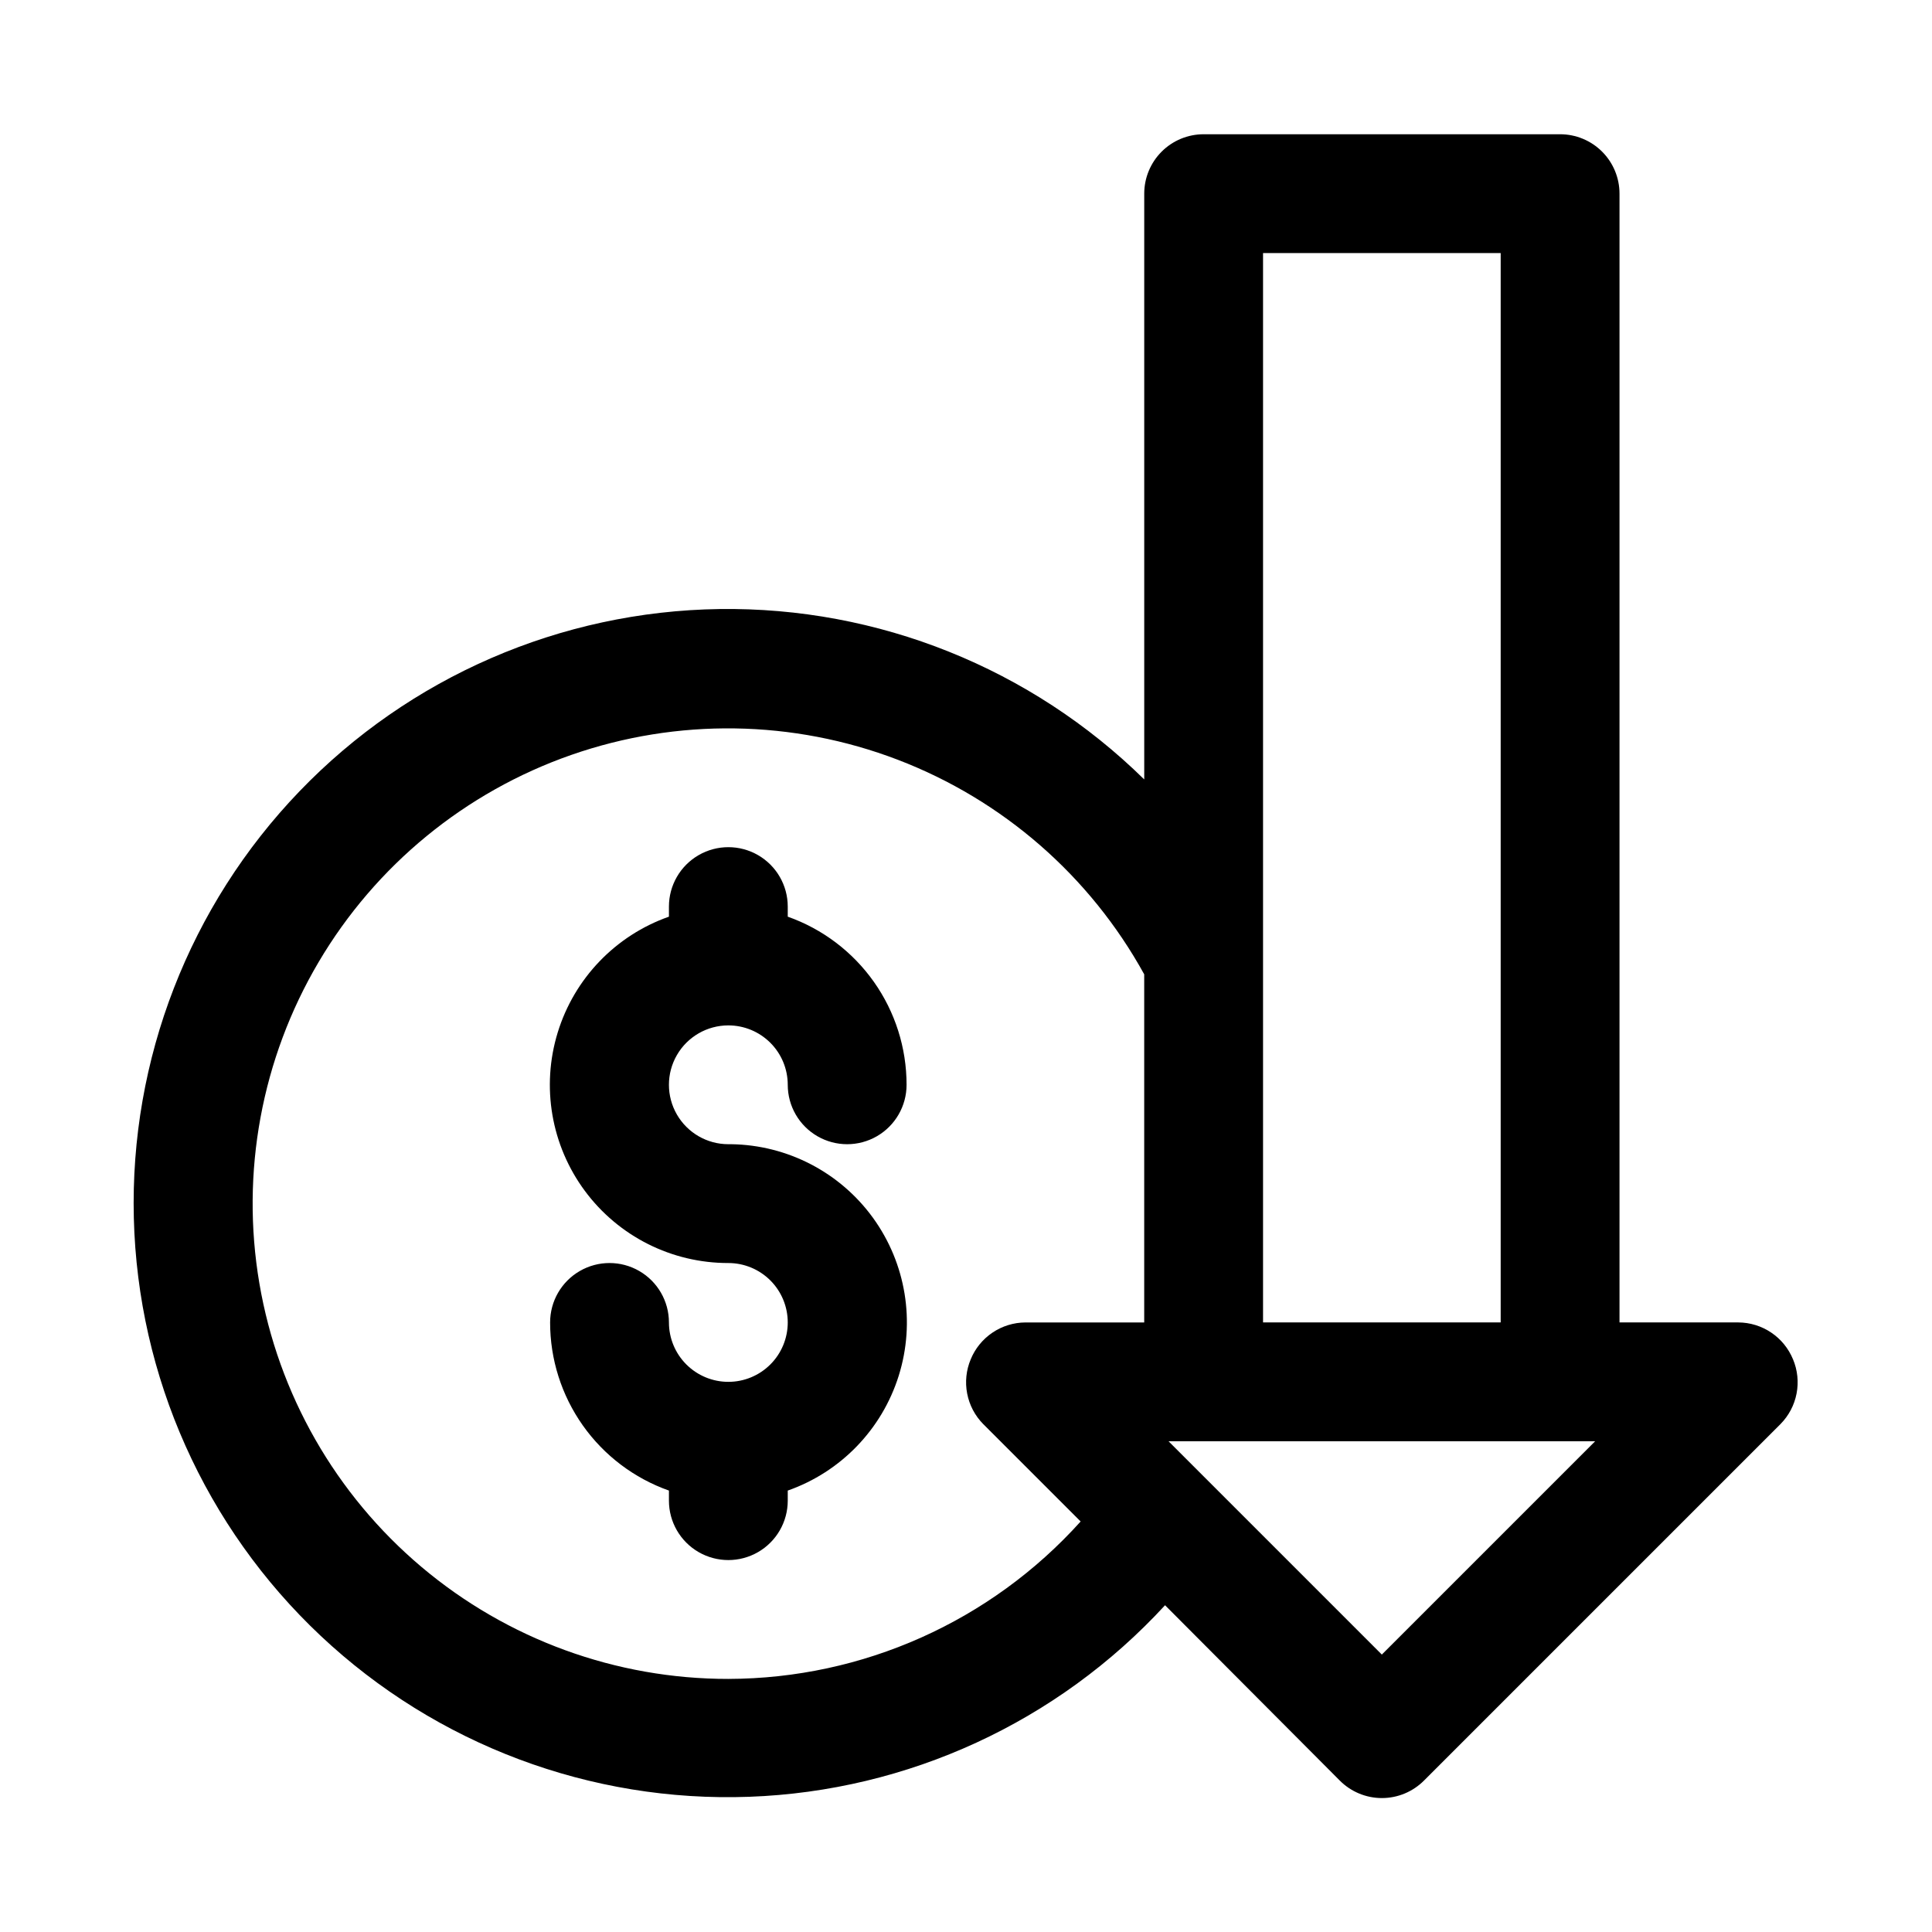 <?xml version="1.0" encoding="UTF-8"?>
<!-- Uploaded to: SVG Repo, www.svgrepo.com, Generator: SVG Repo Mixer Tools -->
<svg fill="#000000" width="800px" height="800px" version="1.1" viewBox="144 144 512 512" xmlns="http://www.w3.org/2000/svg">
 <g>
  <path d="m337.02 415.74c4.176 0 8.18 1.66 11.133 4.613 2.953 2.949 4.609 6.957 4.609 11.133 0 5.625 3 10.82 7.871 13.633 4.871 2.812 10.875 2.812 15.746 0 4.871-2.812 7.871-8.008 7.871-13.633 0.004-9.773-3.019-19.305-8.66-27.285s-13.613-14.016-22.828-17.273v-2.676c0-5.625-3-10.82-7.871-13.633-4.871-2.812-10.871-2.812-15.746 0-4.871 2.812-7.871 8.008-7.871 13.633v2.676c-14.145 4.977-25.086 16.371-29.48 30.707-4.398 14.336-1.727 29.906 7.195 41.957 8.922 12.051 23.035 19.148 38.031 19.125 4.176 0 8.18 1.66 11.133 4.609 2.953 2.953 4.609 6.961 4.609 11.133 0 4.176-1.656 8.184-4.609 11.133-2.953 2.953-6.957 4.613-11.133 4.613-4.176 0-8.18-1.66-11.133-4.613-2.953-2.949-4.613-6.957-4.613-11.133 0-5.621-3-10.82-7.871-13.633s-10.871-2.812-15.742 0c-4.875 2.812-7.875 8.012-7.875 13.633-0.004 9.773 3.023 19.305 8.66 27.285 5.641 7.981 13.617 14.016 22.828 17.273v2.676c0 5.625 3 10.82 7.871 13.633 4.875 2.812 10.875 2.812 15.746 0 4.871-2.812 7.871-8.008 7.871-13.633v-2.676c14.062-4.941 24.969-16.23 29.418-30.457 4.453-14.223 1.926-29.715-6.809-41.793-8.738-12.074-22.664-19.316-37.566-19.539h-0.785c-5.625 0-10.824-3-13.637-7.871s-2.812-10.875 0-15.746c2.812-4.871 8.012-7.871 13.637-7.871z"/>
  <path d="m619.16 504.22c-1.184-2.875-3.188-5.336-5.766-7.07-2.578-1.738-5.609-2.676-8.719-2.691h-31.488v-299.14c0-4.176-1.66-8.18-4.613-11.133-2.953-2.949-6.957-4.609-11.133-4.609h-94.461c-4.176 0-8.184 1.66-11.133 4.609-2.953 2.953-4.613 6.957-4.613 11.133v155.24c-29.992-29.488-70.535-45.746-112.59-45.156-42.055 0.594-82.125 17.984-111.28 48.305-29.148 30.316-44.957 71.039-43.898 113.09 1.059 42.043 18.895 81.918 49.535 110.73s71.535 44.168 113.57 42.641c42.031-1.523 81.703-19.805 110.18-50.762l46.289 46.445-0.004-0.004c2.957 2.981 6.981 4.66 11.18 4.66s8.223-1.68 11.18-4.66l94.465-94.465-0.004 0.004c2.188-2.215 3.668-5.027 4.254-8.082 0.59-3.055 0.258-6.215-0.945-9.082zm-140.44-293.15h62.977v283.39h-62.977zm-141.7 377.86c-29.766 0.027-58.574-10.484-81.324-29.676s-37.969-45.82-42.961-75.16c-4.988-29.344 0.574-59.504 15.703-85.137 15.129-25.629 38.844-45.078 66.945-54.891 28.098-9.812 58.762-9.355 86.559 1.285 27.797 10.645 50.926 30.785 65.285 56.855v92.258h-31.488c-3.109 0.016-6.141 0.953-8.719 2.691-2.578 1.734-4.586 4.195-5.766 7.07-1.207 2.867-1.535 6.027-0.945 9.082 0.586 3.055 2.066 5.867 4.25 8.082l25.82 25.82c-23.82 26.48-57.738 41.641-93.359 41.719zm173.18-6.453-47.23-47.23-9.289-9.293h113.04z"/>
 </g>
</svg>